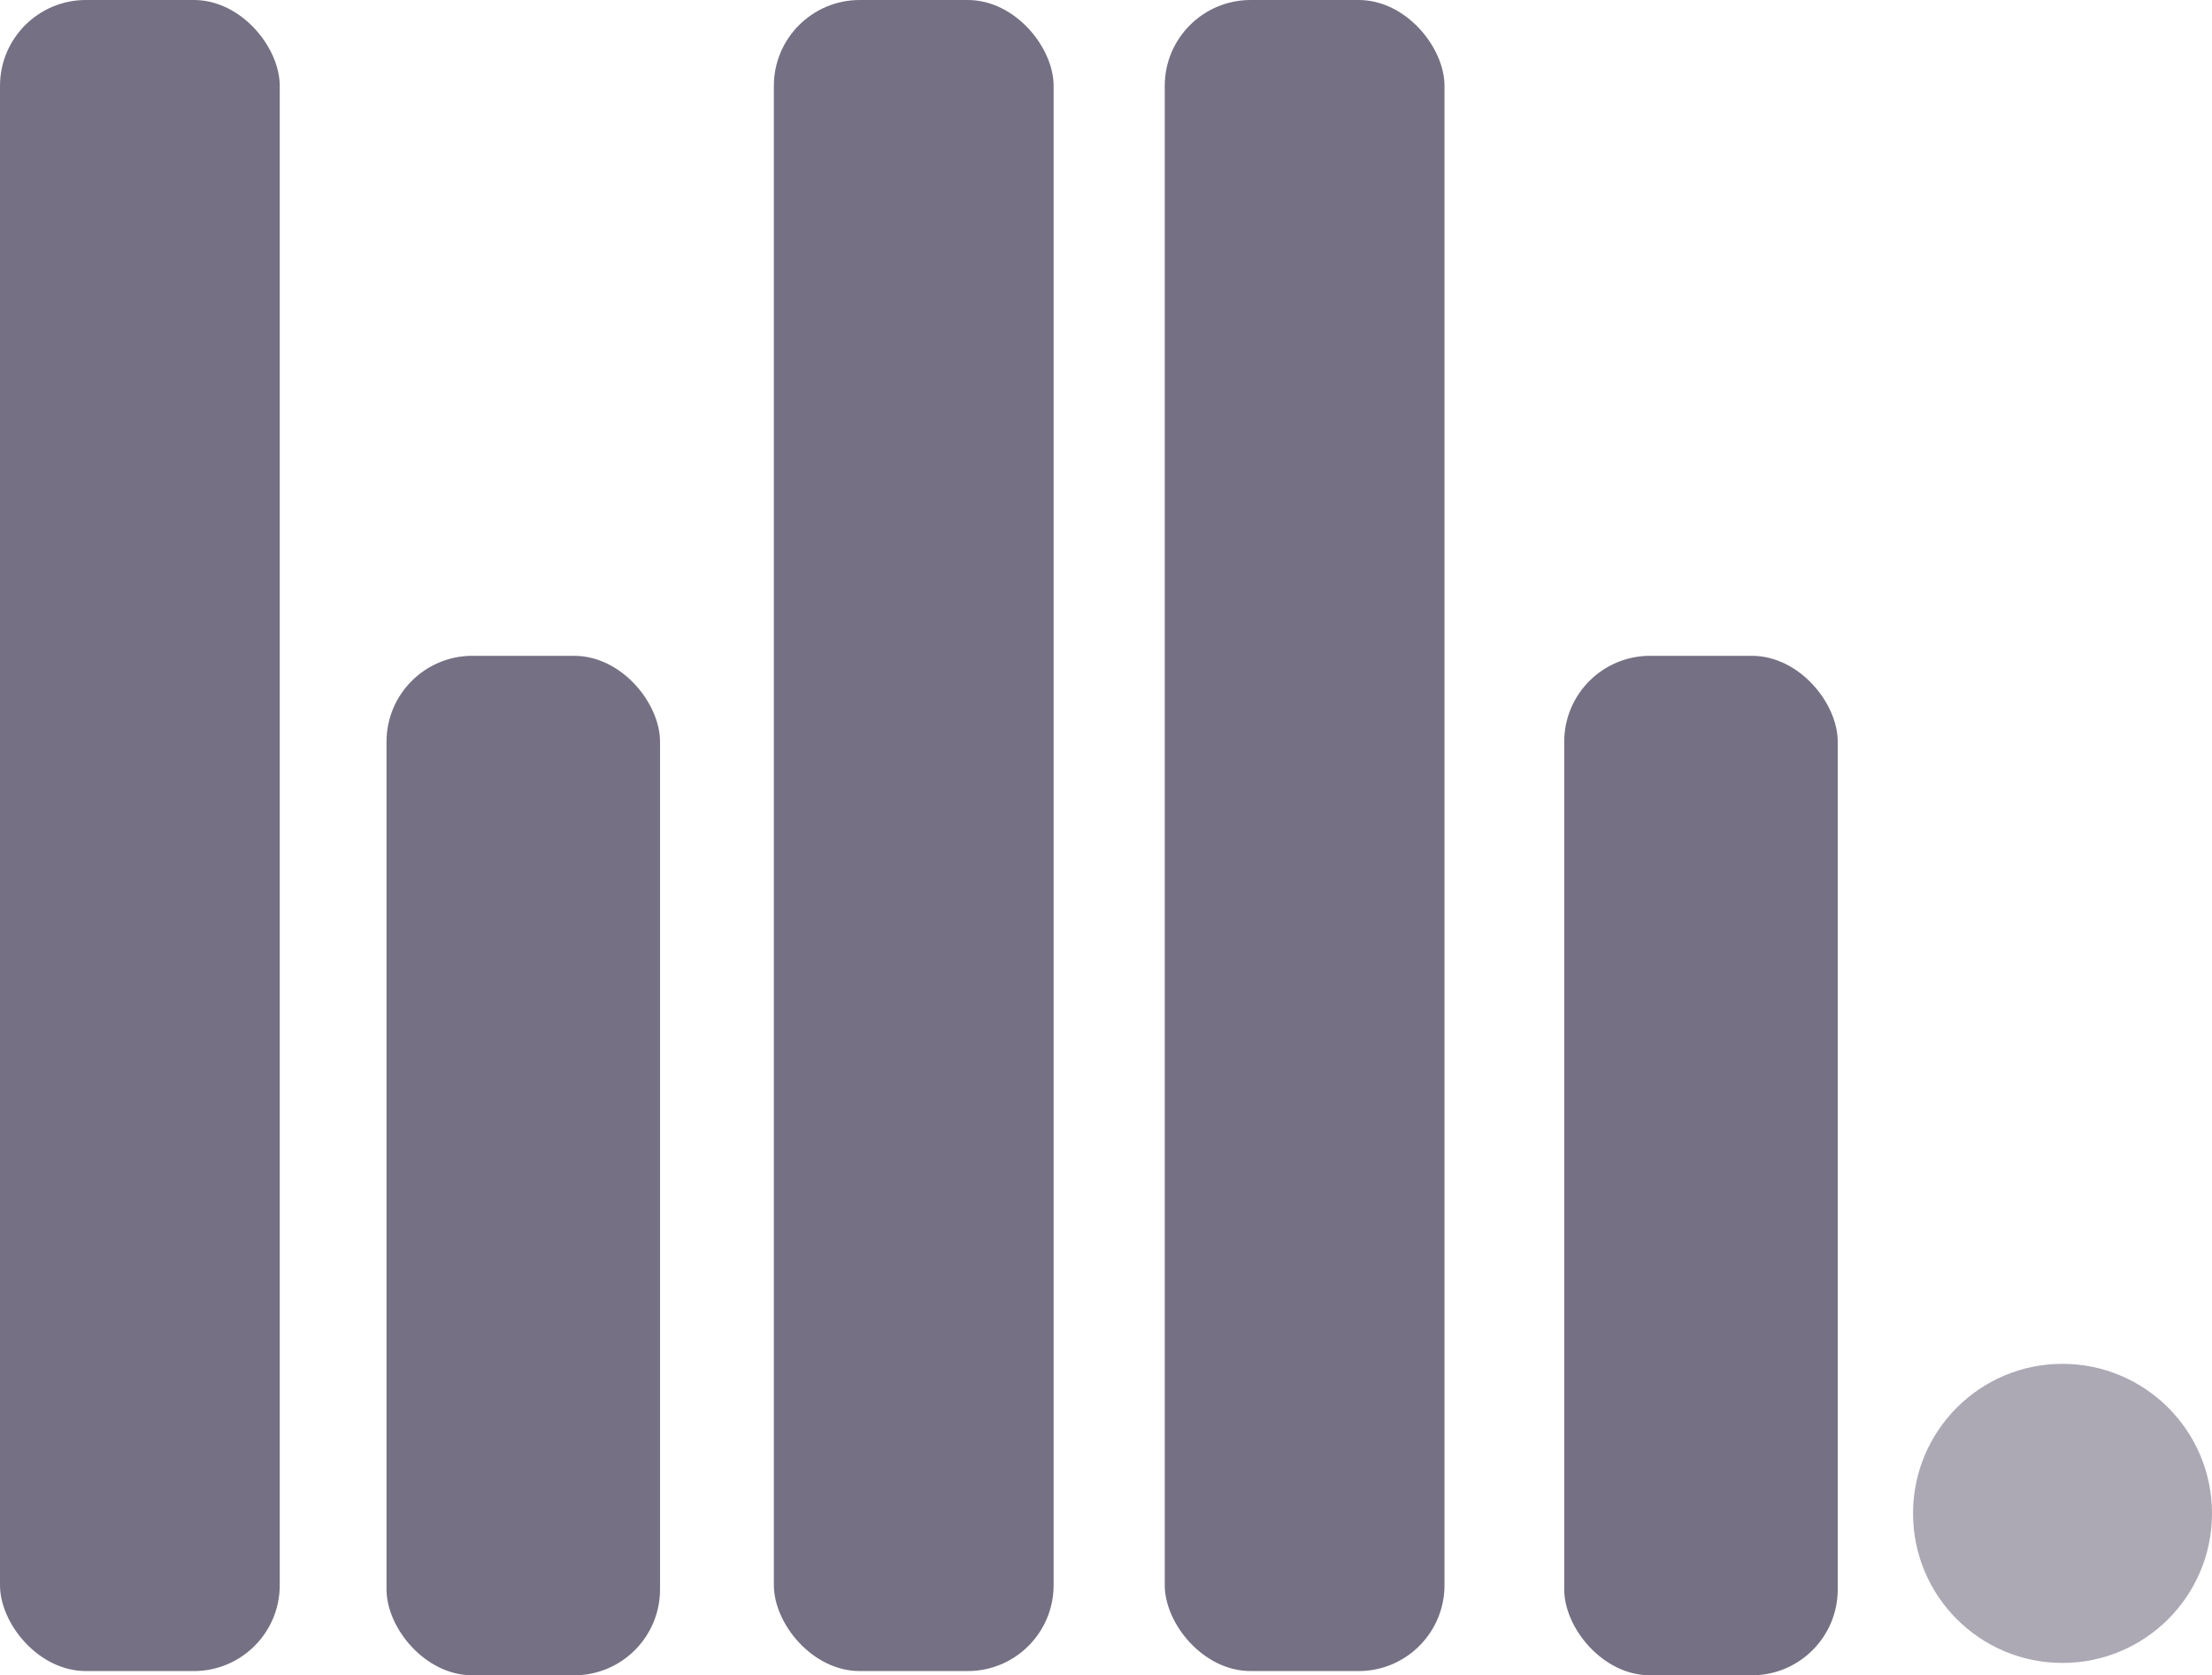<?xml version="1.0" encoding="UTF-8"?>
<svg id="Layer_2" data-name="Layer 2" xmlns="http://www.w3.org/2000/svg" viewBox="0 0 187.71 142.16">
  <defs>
    <style>
      .cls-1 {
        fill: #aca9b5;
      }

      .cls-2 {
        fill: #757083;
      }
    </style>
  </defs>
  <g id="Layer_1-2" data-name="Layer 1">
    <g>
      <rect class="cls-2" width="23.74" height="141.8" rx="7.29" ry="7.29"/>
      <path class="cls-1" d="M187.71,128.42c0,7.01-5.68,12.69-12.69,12.69s-12.68-5.68-12.68-12.69,5.68-12.69,12.68-12.69,12.69,5.68,12.69,12.69"/>
      <rect class="cls-2" x="65.67" width="23.74" height="141.8" rx="7.29" ry="7.29"/>
      <rect class="cls-2" x="98.84" width="23.74" height="141.8" rx="7.29" ry="7.29"/>
      <rect class="cls-2" x="132.74" y="55.65" width="23.21" height="86.51" rx="7.29" ry="7.29"/>
      <rect class="cls-2" x="32.8" y="55.65" width="23.21" height="86.51" rx="7.29" ry="7.29"/>
    </g>
  </g>
</svg>